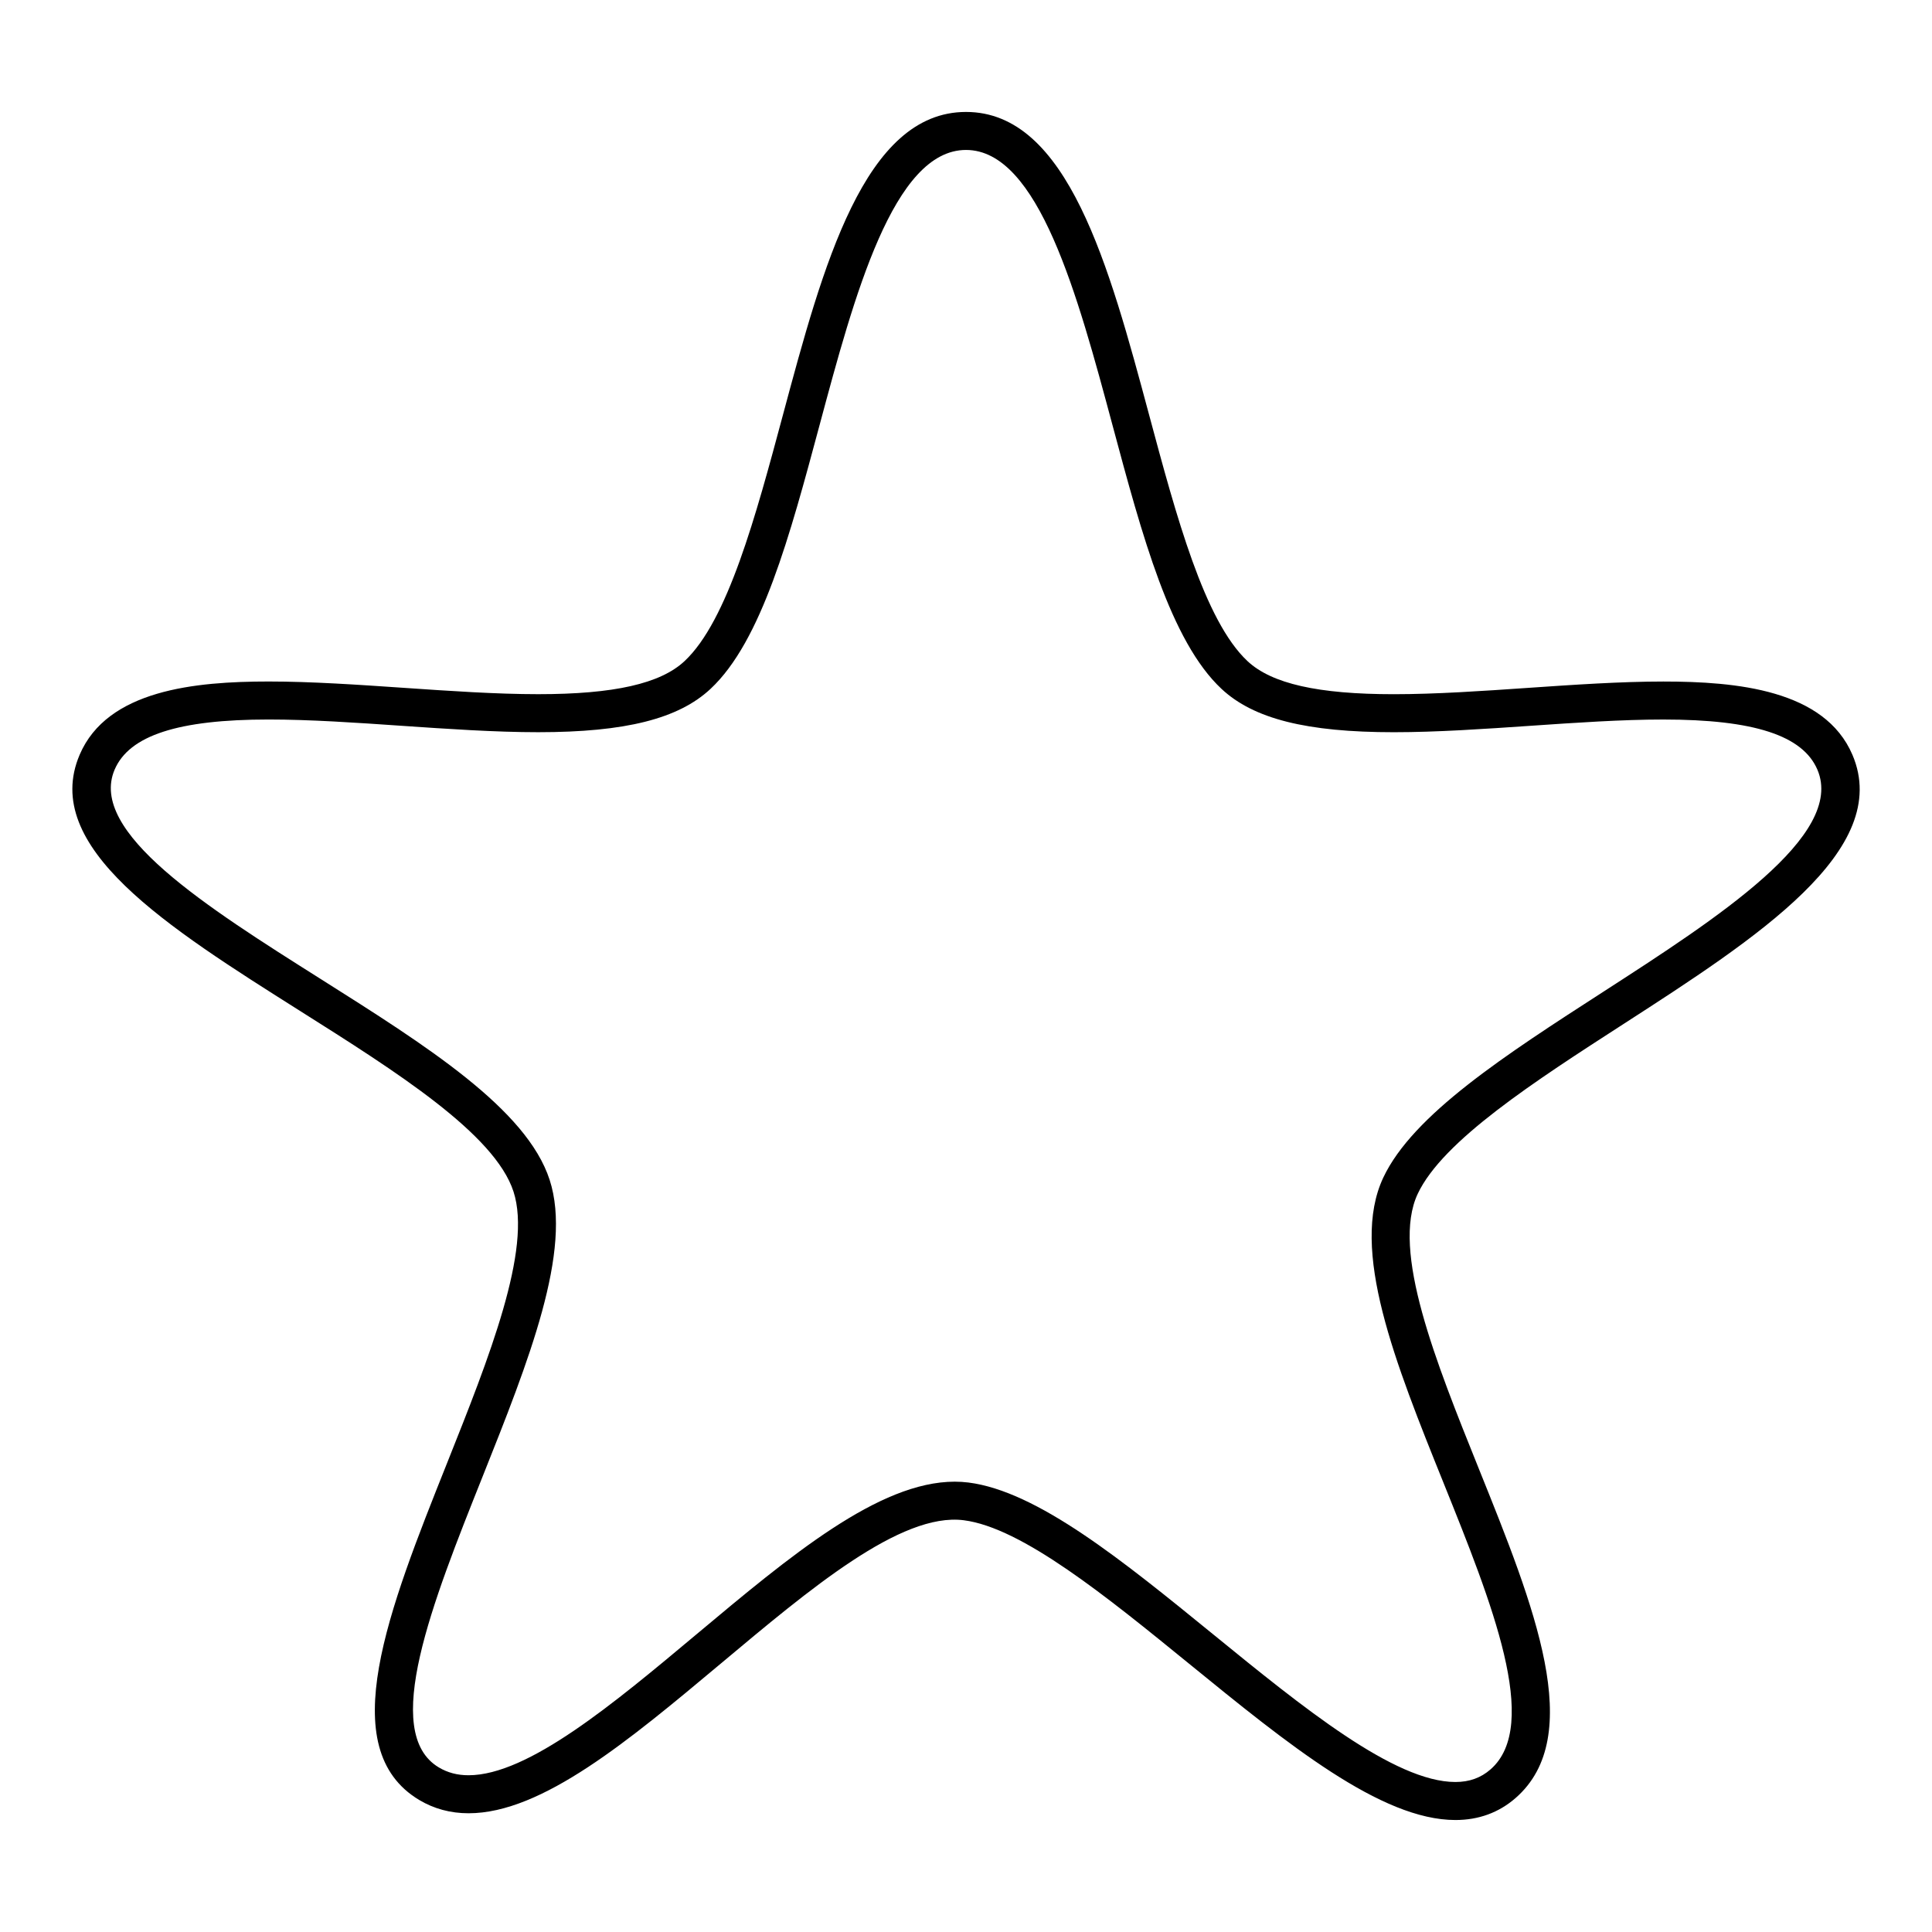 <?xml version="1.0" encoding="UTF-8"?>
<!-- Uploaded to: ICON Repo, www.svgrepo.com, Generator: ICON Repo Mixer Tools -->
<svg fill="#000000" width="800px" height="800px" version="1.1" viewBox="144 144 512 512" xmlns="http://www.w3.org/2000/svg">
 <path d="m634.91 344.03c-7.34-17.215-30.637-19.418-50.109-19.418-11.297 0-23.797 0.855-35.883 1.684-12.004 0.828-24.426 1.676-35.539 1.676-20.059 0-32.379-2.785-38.773-8.762-11.43-10.691-18.871-38.414-26.07-65.227-10.605-39.488-21.559-80.316-48.531-80.316-26.969 0-37.926 40.828-48.523 80.309-7.199 26.812-14.641 54.539-26.07 65.227-6.394 5.981-18.711 8.762-38.77 8.762-11.117 0-23.531-0.852-35.543-1.676-12.086-0.828-24.586-1.684-35.883-1.684-19.473 0-42.77 2.207-50.109 19.418-10.418 24.434 23.062 45.57 58.508 67.945 25.316 15.98 51.496 32.504 56.469 47.816 4.977 15.316-6.488 44.074-17.578 71.883-15.527 38.938-30.188 75.711-7.394 89.355 3.894 2.328 8.293 3.512 13.07 3.512h0.004c19.453-0.004 42.496-19.289 66.887-39.715 23.449-19.629 47.621-40.062 64.312-37.941 15.438 1.949 37.973 20.297 59.762 38.047 26.137 21.289 50.82 41.398 70.559 41.398 6.144 0 11.508-1.965 15.934-5.824 18.801-16.41 4.949-50.809-9.719-87.23-11.445-28.441-23.293-57.844-16.211-72.891 6.621-14.082 31.039-29.844 54.652-45.082 35.055-22.629 71.312-46.031 60.551-71.266zm-66.02 62.801c-25.945 16.746-50.461 32.566-58.312 49.258-8.941 19.023 3.164 49.102 15.992 80.941 12.699 31.555 25.84 64.176 12.438 75.875-2.578 2.254-5.621 3.344-9.316 3.344-16.152 0-40.578-19.891-64.195-39.137-23.945-19.504-46.562-37.922-64.867-40.23-1.18-0.145-2.387-0.223-3.606-0.223-20.129 0-43.59 19.637-68.434 40.438-21.941 18.367-44.629 37.359-60.422 37.363-2.969 0-5.551-0.684-7.894-2.086-15.434-9.23-1.699-43.672 11.582-76.973 12.293-30.828 23.906-59.949 17.805-78.727-6.102-18.781-32.613-35.512-60.672-53.227-30.32-19.141-61.672-38.934-54.617-55.473 3.871-9.074 16.848-13.297 40.84-13.297 10.953 0 23.277 0.84 35.191 1.664 12.176 0.832 24.773 1.699 36.234 1.699 23.078 0 37.16-3.543 45.656-11.477 13.539-12.656 21.008-40.496 28.922-69.98 9.164-34.141 19.547-72.844 38.789-72.844s29.633 38.703 38.797 72.848c7.91 29.484 15.387 57.324 28.922 69.98 8.496 7.934 22.566 11.477 45.656 11.477 11.457 0 24.047-0.867 36.223-1.699 11.914-0.82 24.242-1.664 35.191-1.664 23.996 0 36.973 4.223 40.84 13.297 7.438 17.43-26.66 39.434-56.742 58.852z"/>
</svg>